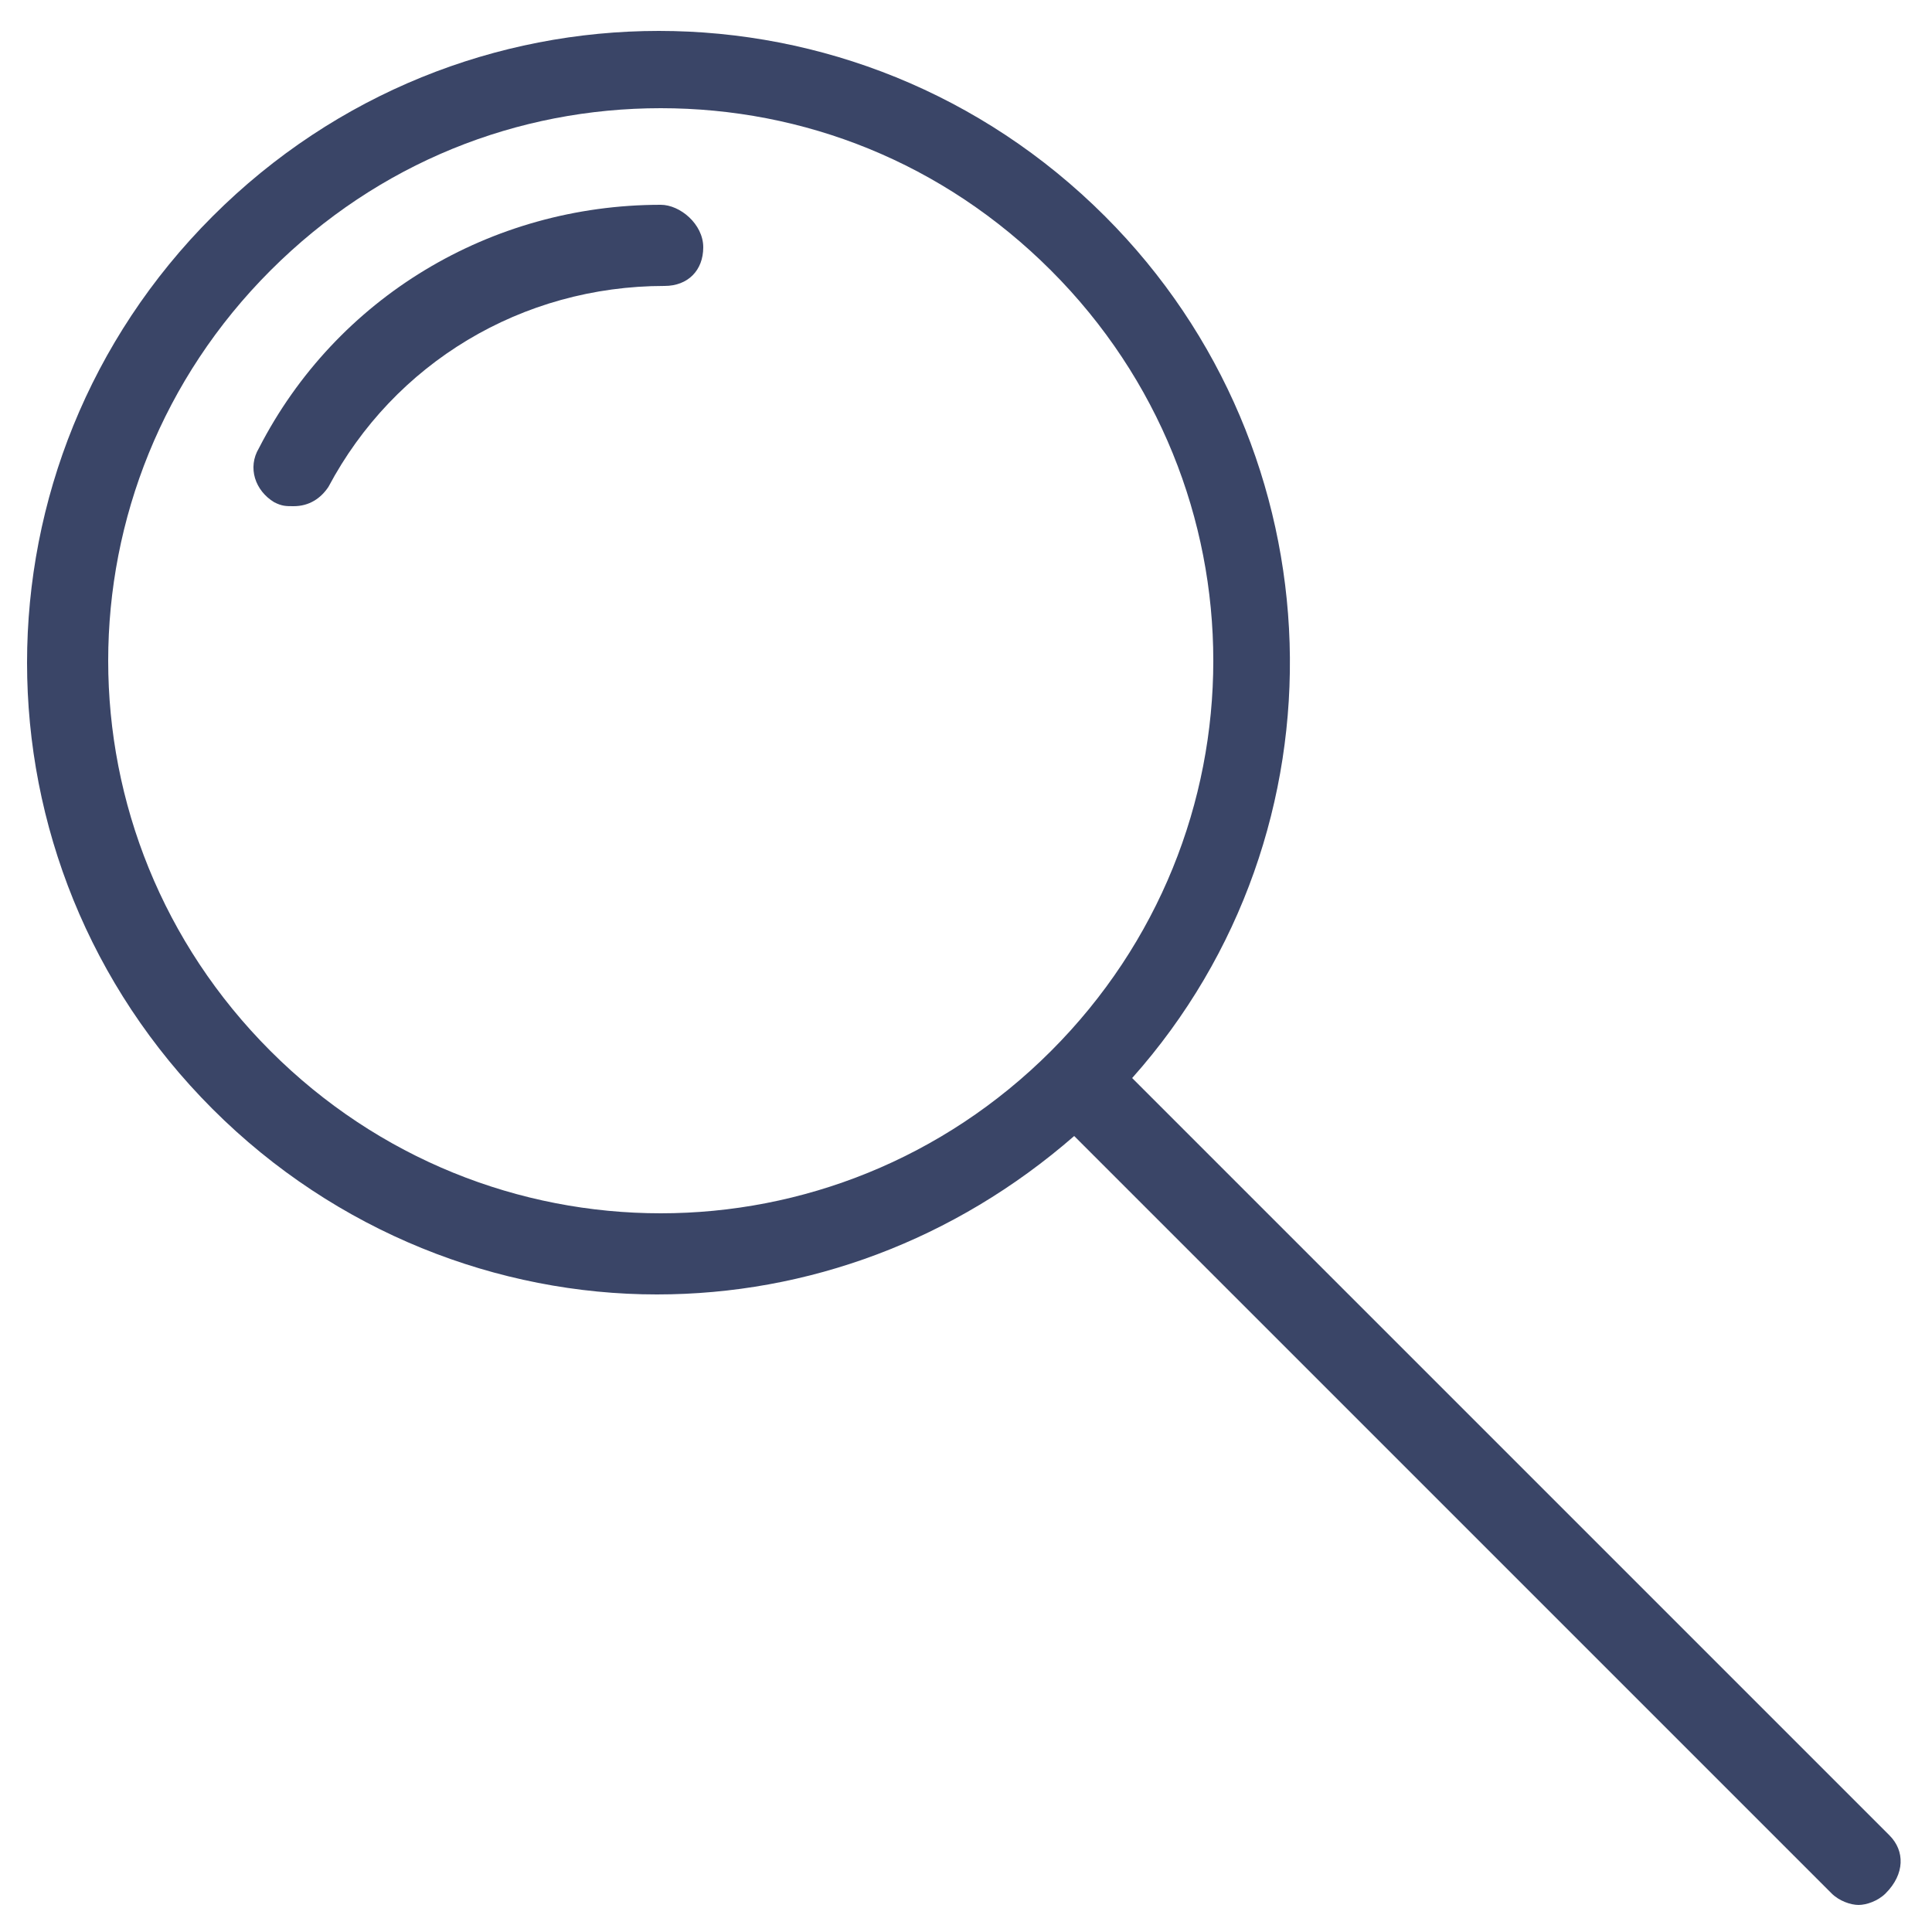 <?xml version="1.0" encoding="UTF-8"?> <svg xmlns="http://www.w3.org/2000/svg" width="64" height="64" viewBox="0 0 64 64" fill="none"> <path d="M62.592 60.8L37.504 35.712C44.8 27.52 44.416 14.976 36.608 7.168C28.416 -1.024 15.232 -1.024 7.04 7.168C-1.152 15.36 -1.152 28.544 7.04 36.736C11.136 40.832 16.512 42.88 21.76 42.88C26.752 42.88 31.616 41.088 35.584 37.632L60.672 62.72C60.928 62.976 61.312 63.104 61.568 63.104C61.824 63.104 62.208 62.976 62.464 62.72C63.104 62.08 63.104 61.312 62.592 60.8ZM8.96 34.816C1.792 27.648 1.792 16.128 8.96 8.96C12.544 5.376 17.152 3.584 21.888 3.584C26.624 3.584 31.232 5.376 34.816 8.96C41.984 16.128 41.984 27.648 34.816 34.816C27.648 41.984 16.128 41.984 8.96 34.816Z" fill="#3A4567"></path> <path d="M21.888 6.784C16.256 6.784 11.136 9.856 8.576 14.848C8.192 15.488 8.448 16.256 9.088 16.64C9.344 16.768 9.472 16.768 9.728 16.768C10.24 16.768 10.624 16.512 10.88 16.128C13.056 12.032 17.28 9.472 22.016 9.472C22.784 9.472 23.296 8.96 23.296 8.192C23.296 7.424 22.528 6.784 21.888 6.784Z" fill="#3A4567"></path> </svg> 